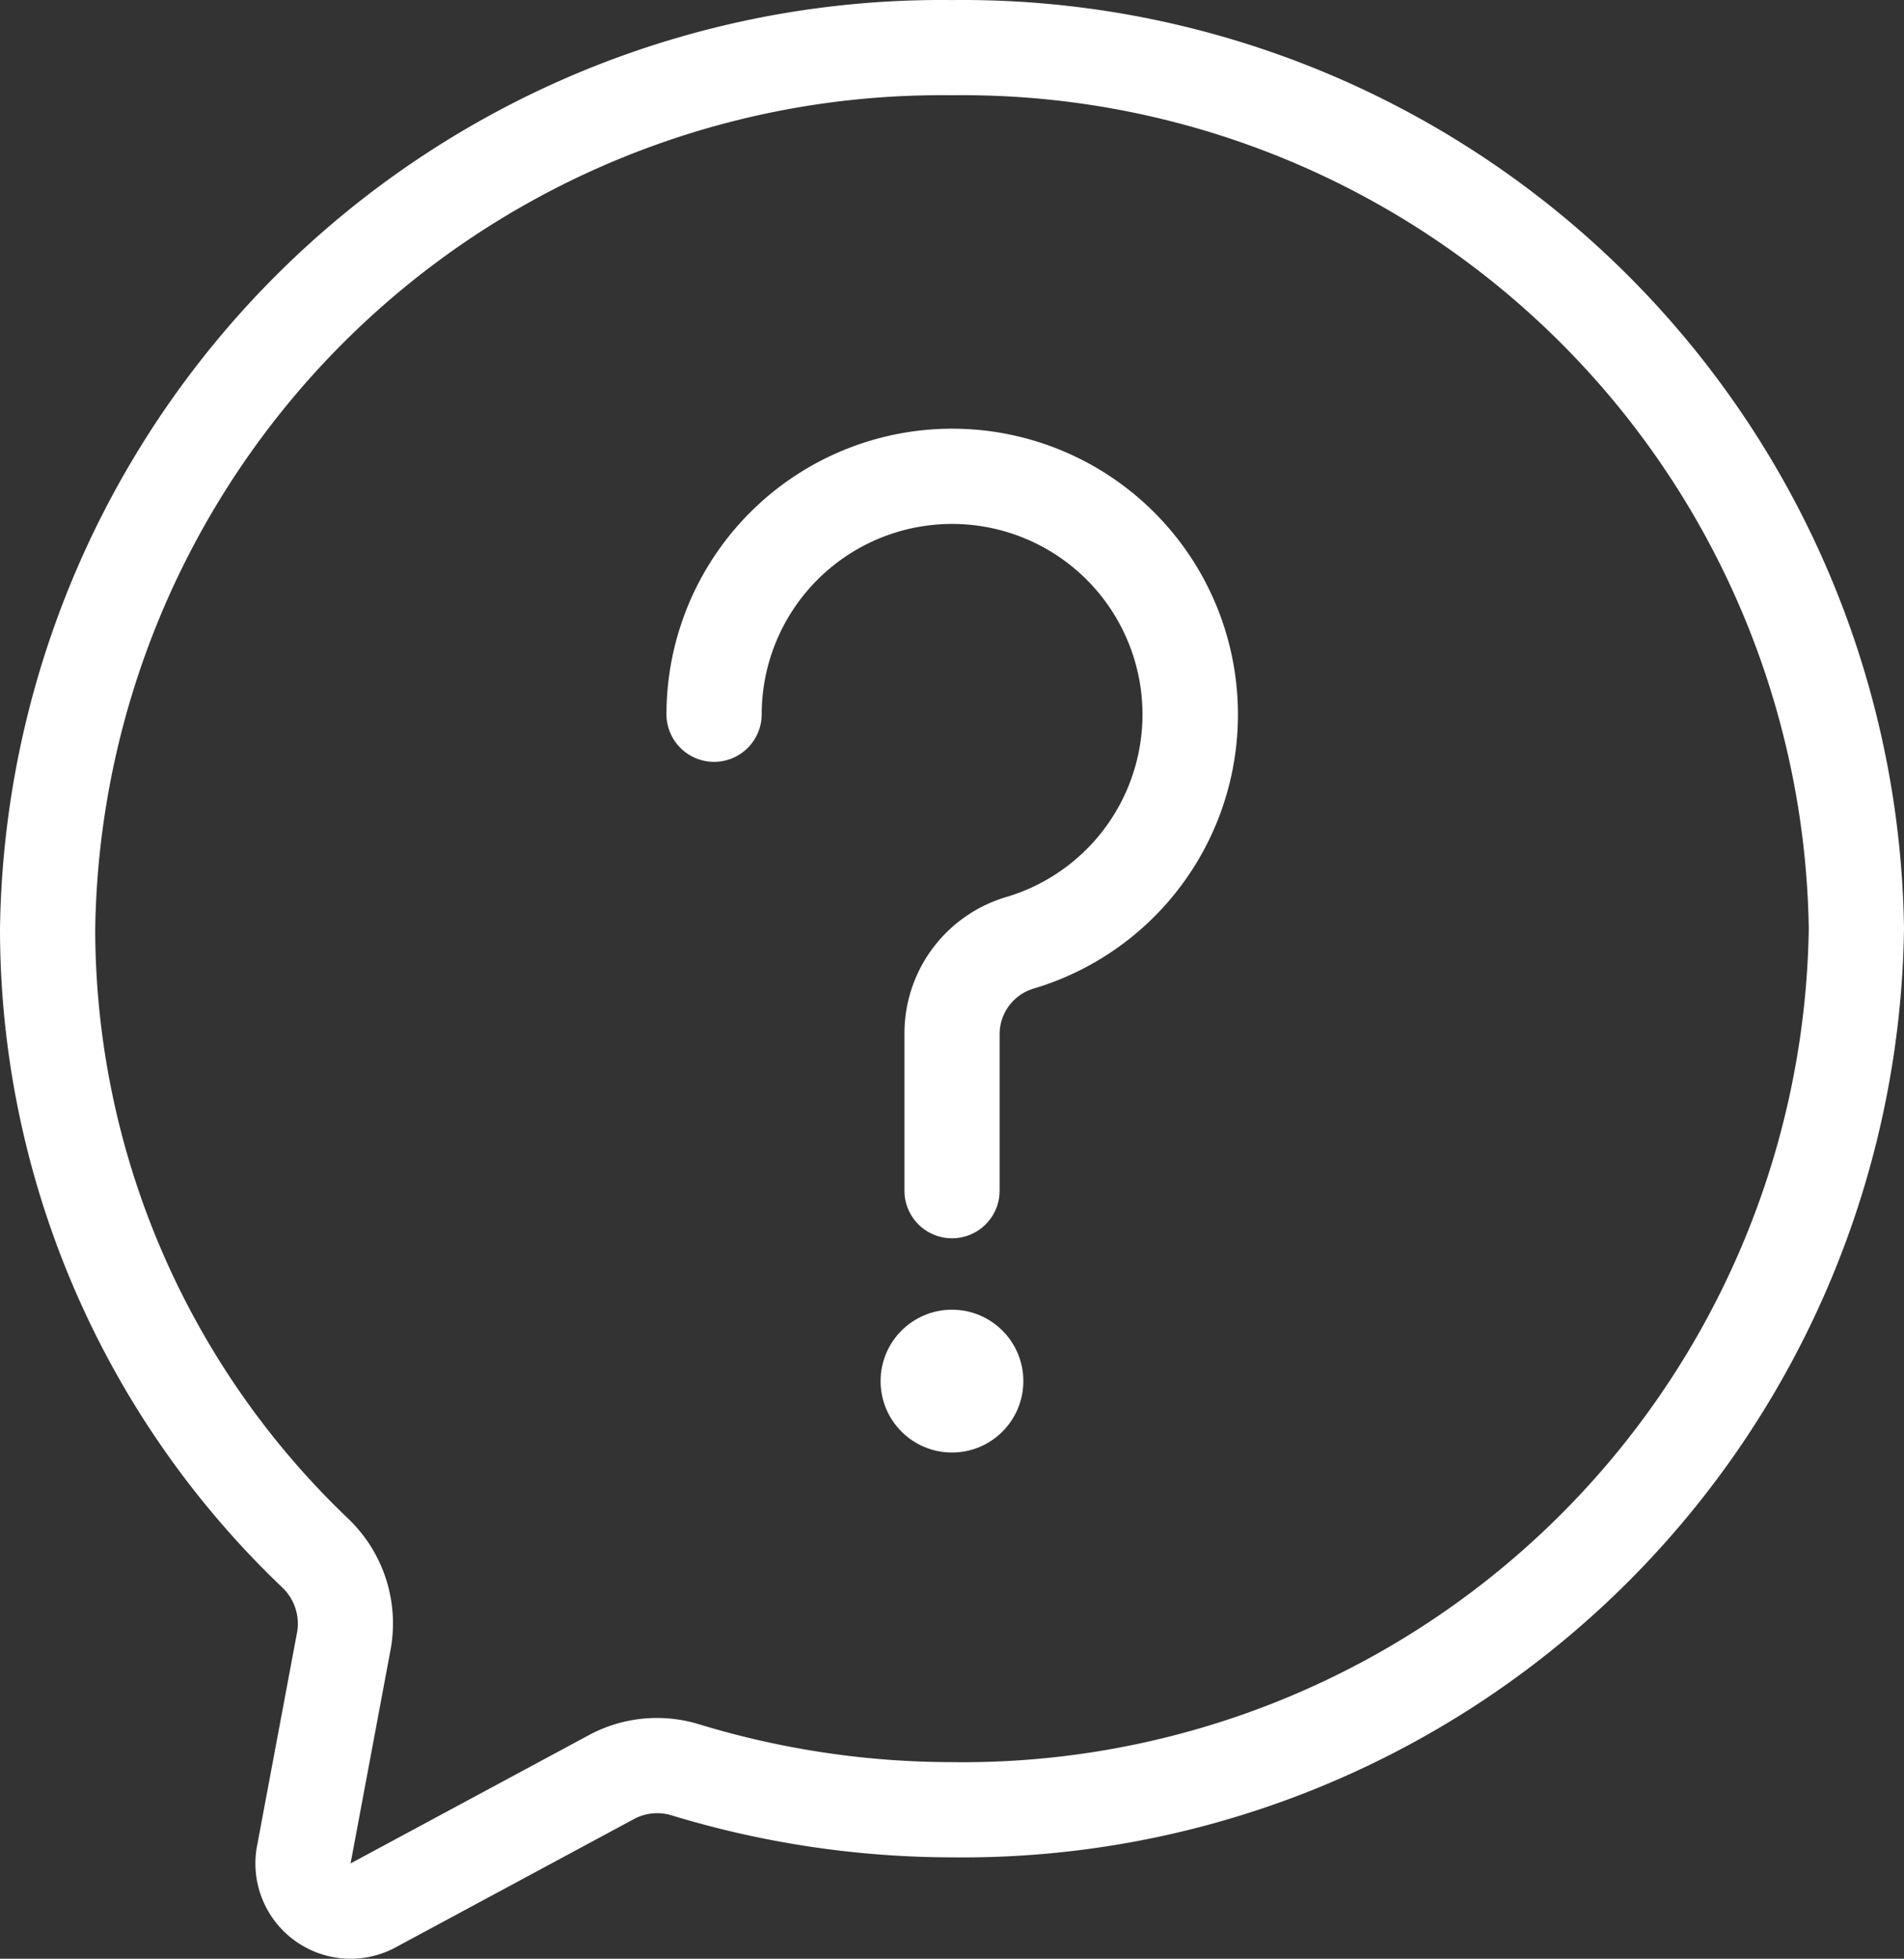 <svg id="Group_15092" data-name="Group 15092" xmlns="http://www.w3.org/2000/svg" width="32.331" height="33.245" viewBox="0 0 32.331 33.245">
  <rect x="0" y="0" width="32.331" height="33.245" fill="#333333" stroke="none"/>
  <path id="Path_5605" data-name="Path 5605" d="M9.954,36.244a1.617,1.617,0,0,1-1.589-1.916l.682-3.637a.848.848,0,0,0-.266-.76A15.445,15.445,0,0,1,4,18.761,15.985,15.985,0,0,1,20.166,3,15.985,15.985,0,0,1,36.331,18.761,15.985,15.985,0,0,1,20.166,34.523a16.408,16.408,0,0,1-4.749-.709.836.836,0,0,0-.639.052l-4.055,2.182A1.617,1.617,0,0,1,9.954,36.244ZM20.166,4.616A14.368,14.368,0,0,0,5.617,18.761a13.839,13.839,0,0,0,4.29,10.008,2.46,2.46,0,0,1,.727,2.22l-.681,3.637,4.055-2.182a2.44,2.44,0,0,1,1.874-.176,14.771,14.771,0,0,0,4.284.639A14.368,14.368,0,0,0,34.714,18.761,14.368,14.368,0,0,0,20.166,4.616Z" transform="translate(-4 -2.999)" fill="#fff"/>
  <path id="Path_5606" data-name="Path 5606" d="M22.85,25.741a.808.808,0,0,1-.808-.808V22.265a2.413,2.413,0,0,1,1.739-2.319,3.233,3.233,0,1,0-4.163-3.1.808.808,0,1,1-1.617,0A4.852,4.852,0,1,1,24.245,21.5a.808.808,0,0,0-.587.769v2.667A.808.808,0,0,1,22.85,25.741Z" transform="translate(-6.684 -4.724)" fill="#fff"/>
  <circle id="Ellipse_9" data-name="Ellipse 9" cx="1.212" cy="1.212" r="1.212" transform="translate(14.953 22.229)" fill="#fff"/>
</svg>
